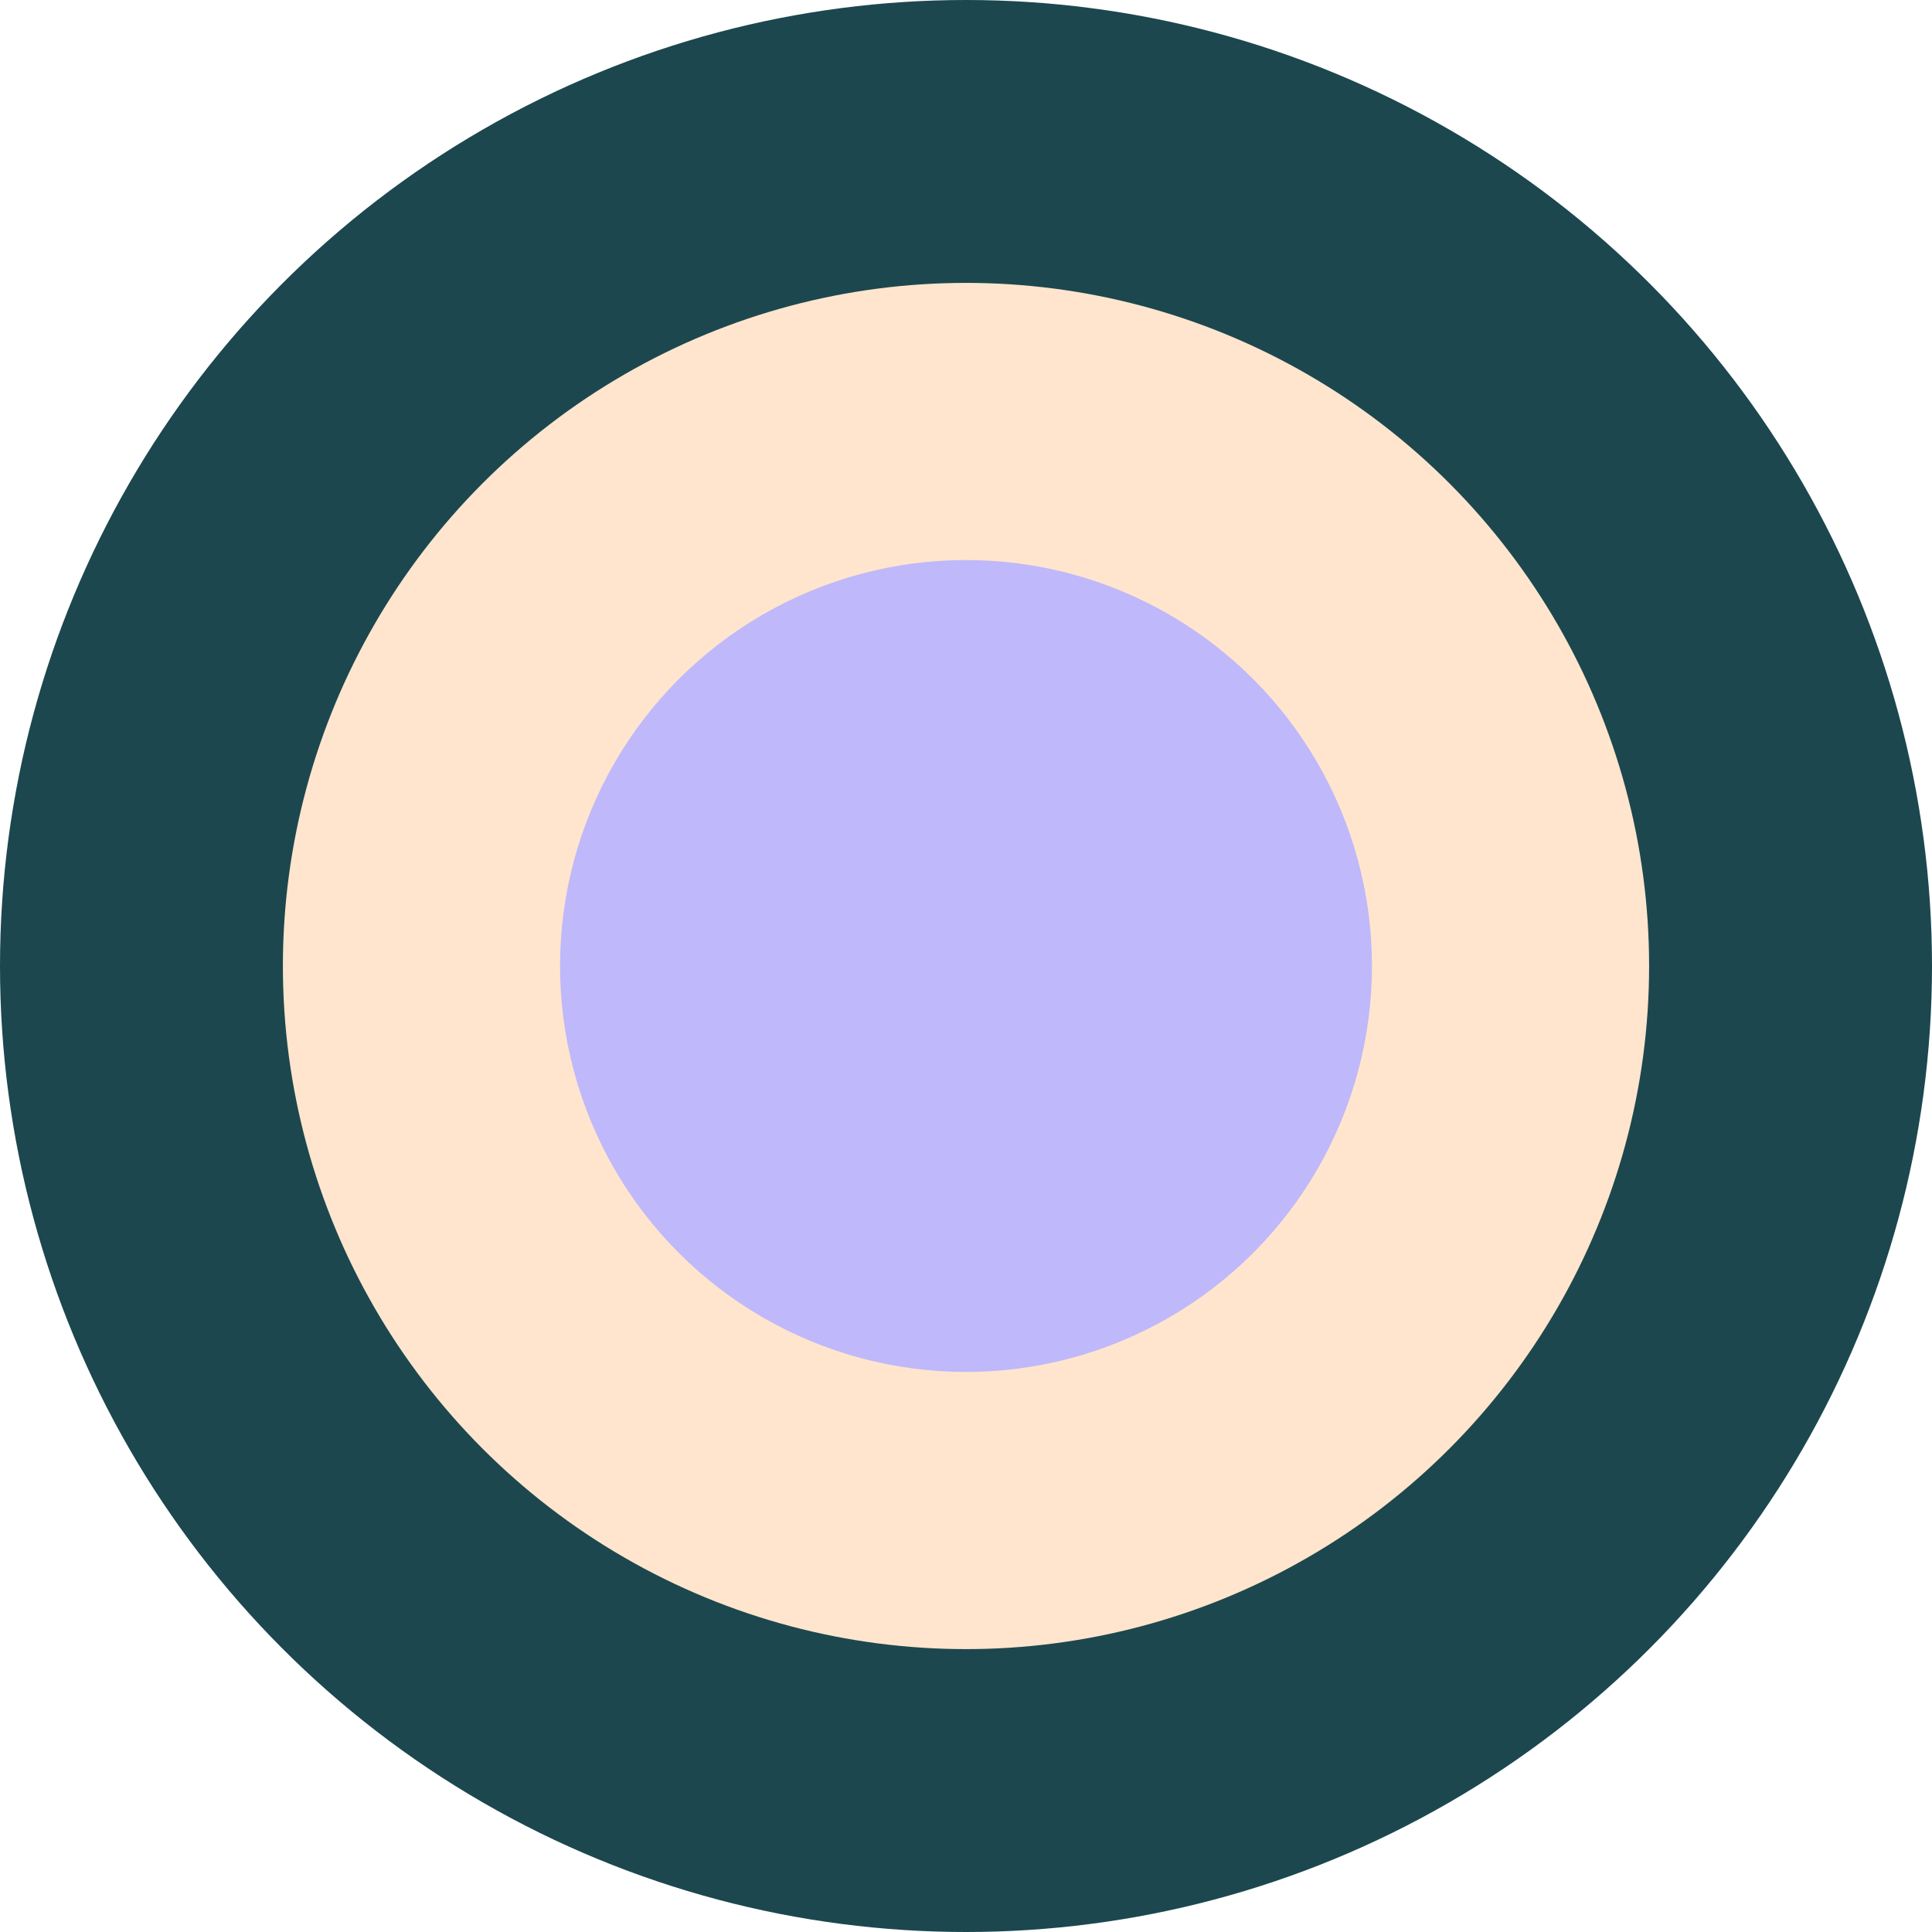 <?xml version="1.0" encoding="UTF-8"?>
<svg id="Layer_1" data-name="Layer 1" xmlns="http://www.w3.org/2000/svg" viewBox="0 0 104.56 104.56">
  <defs>
    <style>
      .cls-1 {
        fill: #bfb8fa;
      }

      .cls-2 {
        fill: #ffe5cd;
      }

      .cls-3 {
        fill: #1c474f;
      }
    </style>
  </defs>
  <circle class="cls-3" cx="52.28" cy="52.28" r="52.28"/>
  <circle class="cls-2" cx="52.28" cy="52.28" r="36.97"/>
  <circle class="cls-1" cx="52.28" cy="52.28" r="21.97"/>
</svg>
